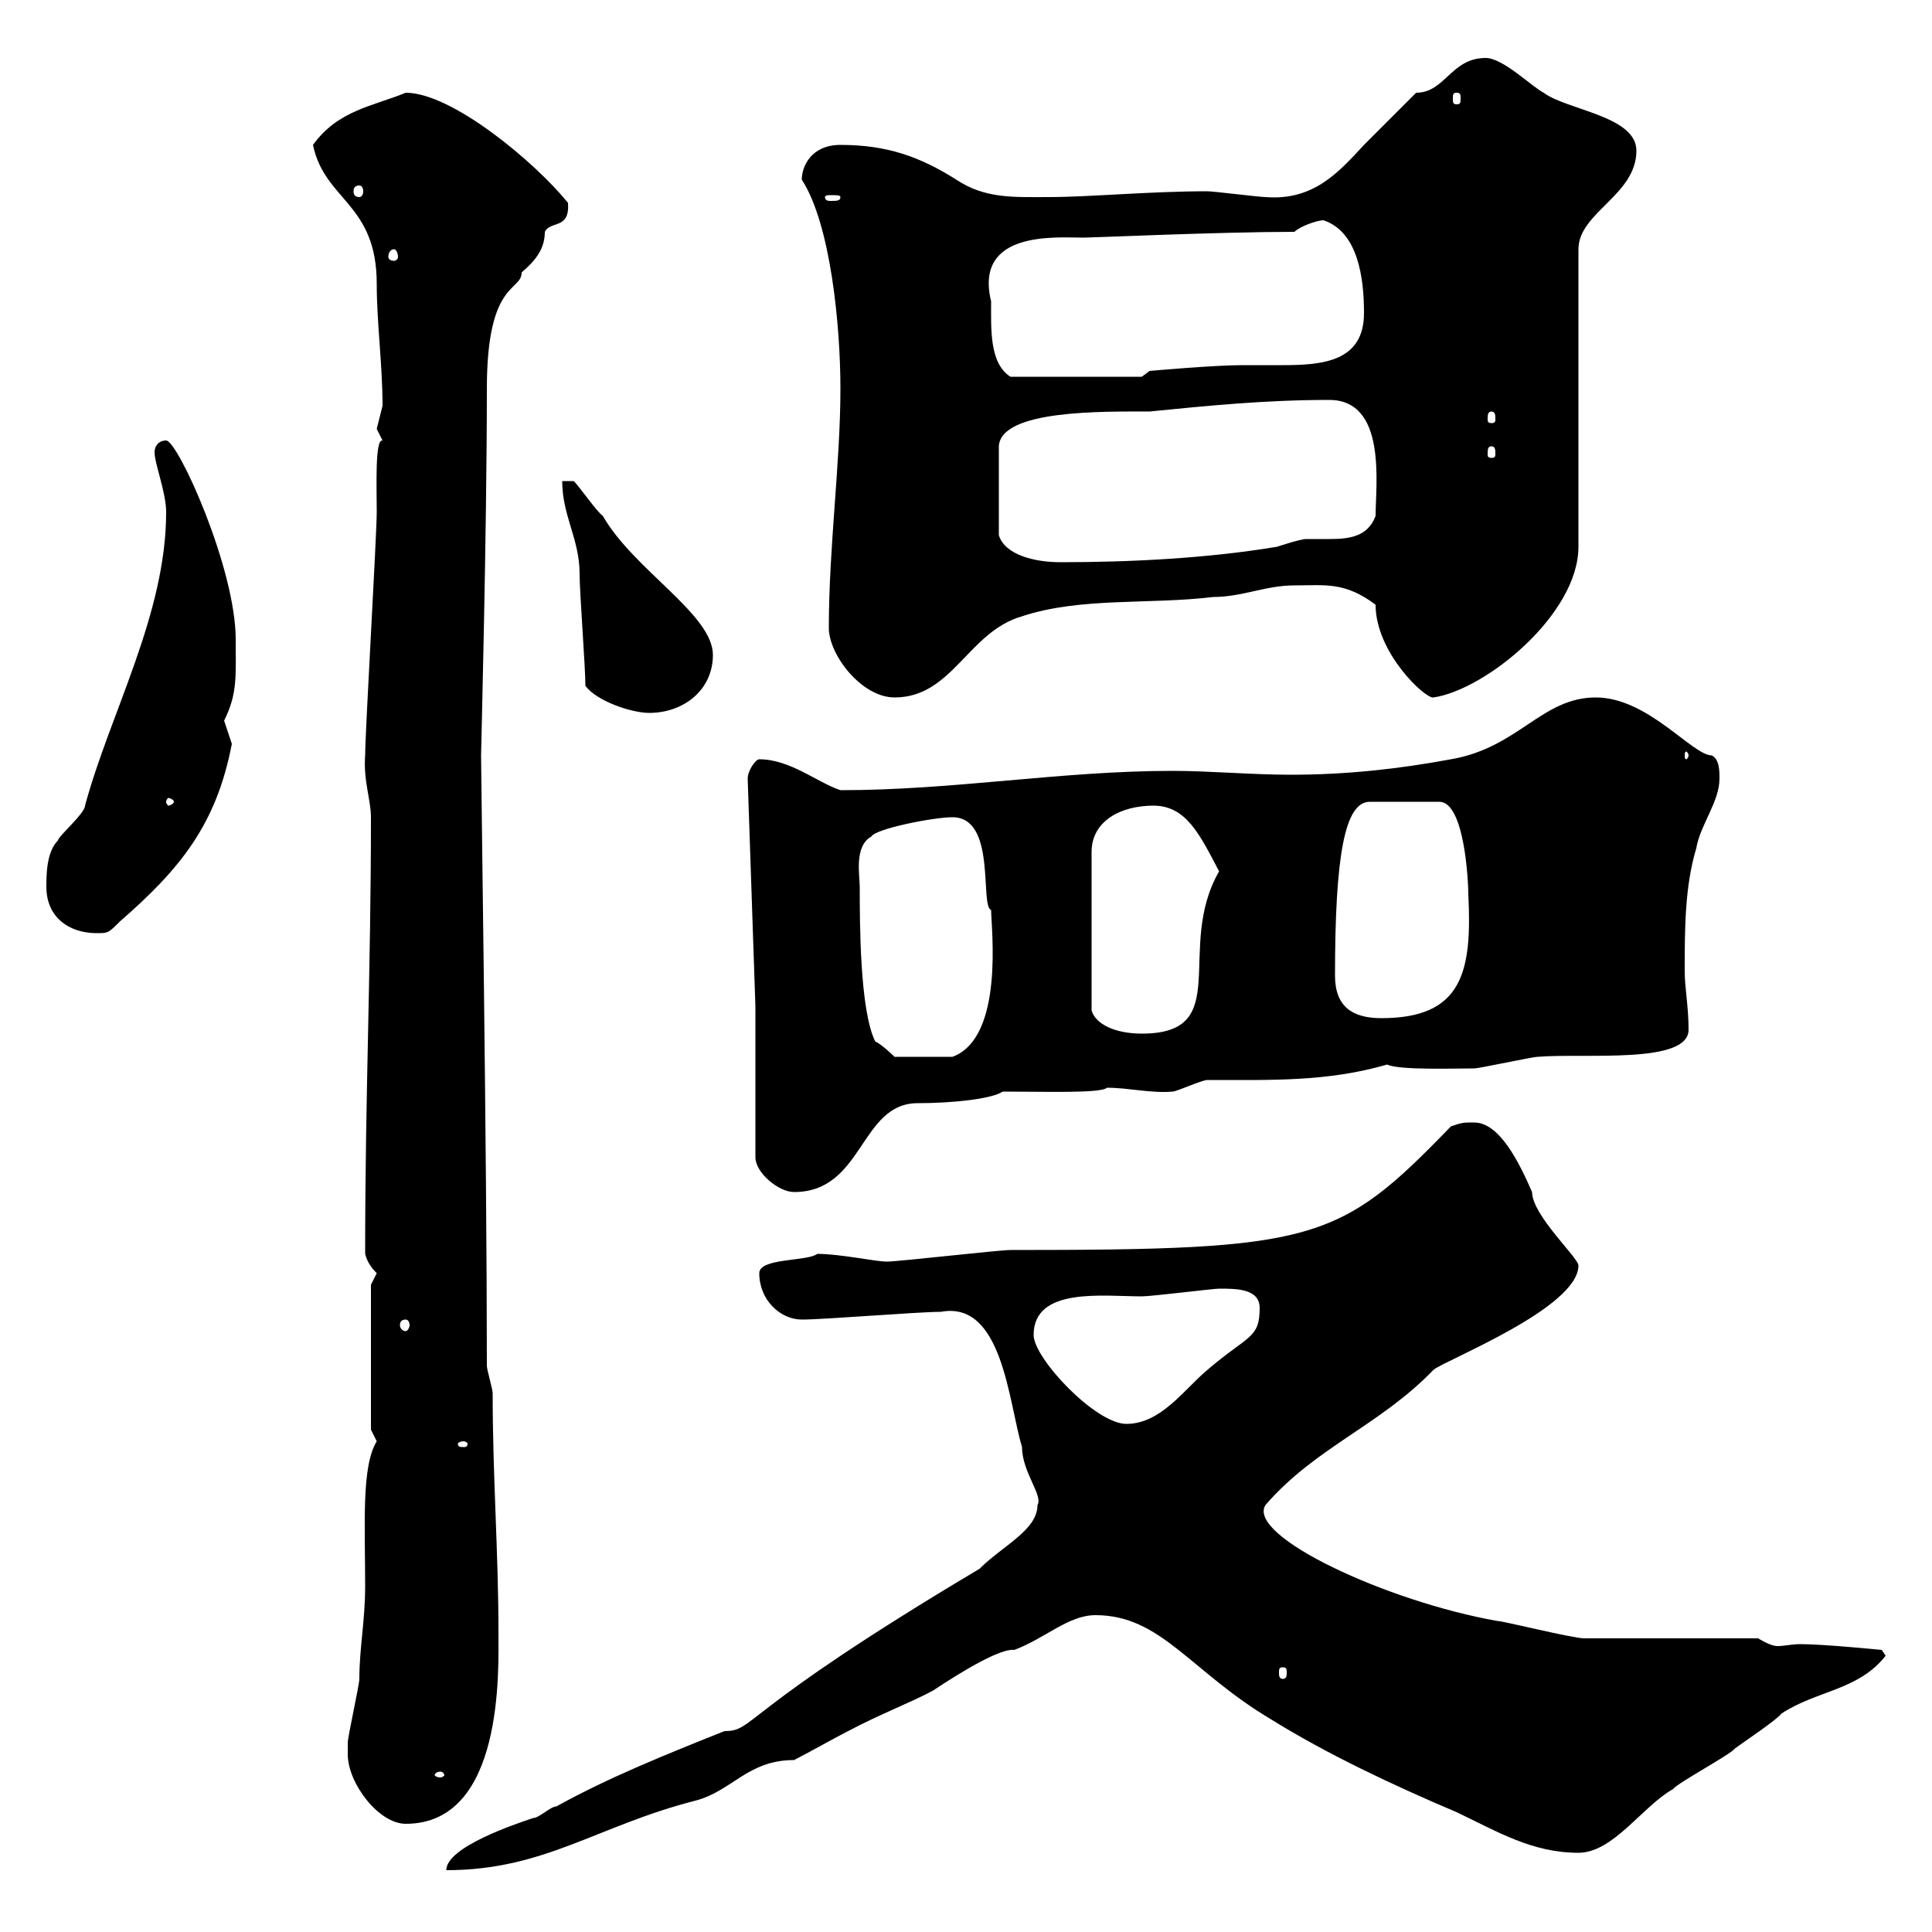 <svg xmlns="http://www.w3.org/2000/svg" xmlns:xlink="http://www.w3.org/1999/xlink" width="300" height="300"><path d="M152.10 243.60C114.30 266.10 117.30 268.80 112.50 268.80C103.50 272.40 94.50 276 86.40 280.50C85.50 280.50 83.70 282.30 82.80 282.30C80.10 283.20 69.30 286.80 69.30 290.40C84.60 290.40 92.70 283.50 108 279.60C113.70 278.10 116.10 273.30 123.30 273.30C125.10 272.40 129.90 269.70 131.70 268.80C136.80 266.10 141.60 264.30 144.90 262.50C149.40 259.50 155.40 255.90 157.50 256.20C162.30 254.40 165.90 250.80 170.10 250.80C180.30 250.80 184.80 259.50 197.40 267C206.10 272.40 216.30 277.20 226.20 281.40C232.50 284.40 237.90 287.70 245.10 287.70C250.50 287.70 255 280.50 259.80 277.80C260.40 276.90 268.80 272.40 269.40 271.50C270.60 270.60 276 267 276.60 266.10C282 262.50 288.60 262.50 292.80 257.10L292.20 256.20C292.20 256.20 283.20 255.30 279.60 255.30C278.10 255.30 277.20 255.60 276 255.60C275.40 255.60 274.50 255.30 273 254.40C269.40 254.40 250.50 254.40 246 254.40C244.20 254.40 233.40 251.70 232.50 251.70C215.40 248.70 193.50 238.50 196.50 233.70C204.30 224.70 214.20 221.40 222.60 212.70C224.40 211.20 245.10 203.10 245.10 196.50C245.10 195.30 237.90 188.70 237.90 185.10C235.80 180.30 232.80 174.30 228.90 174.30C227.10 174.30 227.10 174.30 225.30 174.90C207.90 192.90 204.30 194.10 156.90 194.10C155.10 194.10 139.50 195.90 137.70 195.90C135.90 195.90 130.50 194.70 126.90 194.70C125.40 195.90 117.90 195.30 117.90 197.70C117.90 201.90 121.20 204.90 124.50 204.90C128.10 204.90 142.50 203.70 146.10 203.70C155.70 201.90 156.60 217.80 158.70 224.70C158.70 228.60 162 232.20 161.10 233.70C161.10 237.60 155.70 240 152.10 243.60ZM54 272.40C54 276.90 58.80 283.20 63 283.20C78.30 283.20 77.40 259.20 77.40 253.50C77.40 240.90 76.50 229.50 76.50 216.30C76.50 215.70 75.60 212.70 75.60 212.10C75.60 179.10 74.70 120.90 74.70 117.30C74.70 116.70 75.60 82.50 75.60 60.30C75.60 43.50 81 45.30 81 42.30C83.10 40.50 84.60 38.70 84.60 36C85.50 34.20 88.50 35.70 88.20 31.50C83.10 25.20 70.20 14.40 63 14.40C57.90 16.50 52.50 17.10 48.60 22.50C50.40 31.20 58.50 31.50 58.50 44.10C58.50 50.10 59.40 56.70 59.40 63C59.40 63 58.50 66.60 58.50 66.60C58.50 66.60 59.40 68.40 59.40 68.40C58.20 68.10 58.50 75.60 58.50 79.50C58.50 83.10 56.70 113.70 56.70 117.30C56.40 121.20 57.60 124.20 57.60 126.90C57.60 150.90 56.70 169.80 56.70 194.70C57 195.90 57.60 196.80 58.50 197.70C58.50 197.70 57.60 199.50 57.60 199.50L57.60 222C57.60 222 58.50 223.80 58.50 223.80C56.10 227.70 56.70 236.70 56.70 246.30C56.70 251.70 55.80 255.90 55.80 260.70C55.80 261.60 54 269.70 54 270.60C54 270.60 54 272.40 54 272.40ZM68.40 275.10C68.70 275.10 69 275.40 69 275.70C69 275.70 68.70 276 68.40 276C67.80 276 67.50 275.70 67.50 275.70C67.50 275.40 67.80 275.10 68.40 275.10ZM199.20 258.90C199.80 258.90 199.80 259.20 199.80 259.80C199.80 260.10 199.80 260.70 199.20 260.70C198.60 260.70 198.60 260.10 198.60 259.80C198.60 259.20 198.60 258.90 199.20 258.90ZM72 223.80C72.30 223.80 72.60 224.10 72.60 224.10C72.60 224.70 72.30 224.70 72 224.70C71.40 224.70 71.10 224.70 71.10 224.10C71.10 224.10 71.40 223.80 72 223.80ZM160.50 207.30C160.50 199.80 171.30 201.30 177.30 201.30C178.80 201.30 188.40 200.10 189.30 200.10C192 200.10 195.60 200.10 195.60 203.10C195.60 207.90 193.80 207.30 187.50 212.70C183.90 215.70 180.30 221.10 174.90 221.10C170.10 221.10 160.50 210.90 160.50 207.30ZM63 204.90C63.30 204.90 63.60 205.20 63.60 205.80C63.60 206.10 63.30 206.70 63 206.70C62.40 206.70 62.10 206.10 62.10 205.80C62.10 205.20 62.40 204.90 63 204.90ZM117.30 158.70L117.30 179.70C117.30 182.10 120.90 185.10 123.30 185.10C134.10 185.10 133.50 171.30 142.50 171.30C147.60 171.30 153.90 170.70 155.70 169.50C162.30 169.50 171 169.80 171.90 168.90C175.20 168.90 178.80 169.80 182.10 169.50C182.70 169.50 186.60 167.70 187.50 167.70C197.40 167.70 206.10 168 215.40 165.30C217.20 166.20 225.90 165.90 228.90 165.90C229.80 165.90 237.90 164.10 238.80 164.10C246 163.50 262.20 165.30 262.20 159.90C262.20 156.30 261.60 153.30 261.60 150.90C261.60 144.30 261.60 137.70 263.40 131.70C264 128.10 267 124.50 267 120.90C267 119.70 267 117.90 265.80 117.30C262.80 117.30 255.90 108.30 247.80 108.30C239.40 108.30 235.80 116.10 225.30 117.90C217.20 119.40 209.10 120.30 200.40 120.30C194.40 120.30 187.80 119.70 182.10 119.70C164.70 119.70 148.20 122.70 130.50 122.70C126.90 121.50 122.70 117.90 117.90 117.90C117.30 117.90 116.10 119.70 116.10 120.90L117.30 156.30ZM133.50 137.70C133.50 135.90 132.60 131.40 135.30 129.90C135.90 128.70 144.90 126.90 147.90 126.90C154.80 126.90 152.10 140.70 153.90 141.30C153.90 144 156 161.10 147.90 164.10L138.90 164.10C138.90 164.10 137.10 162.30 135.90 161.70C133.50 156.90 133.50 143.10 133.50 137.70ZM179.10 125.10C184.20 125.10 186.30 129.60 189.30 135.30C182.40 147.30 191.70 160.50 177.30 160.50C173.10 160.50 170.10 159 169.50 156.90L169.50 132.30C169.50 127.50 174 125.10 179.10 125.10ZM207.30 151.50C207.30 132.90 208.80 124.50 212.70 124.50L223.50 124.50C227.40 124.50 228 136.80 228 138.90C228.60 150.90 227.10 158.10 214.50 158.10C210 158.10 207.30 156.30 207.30 151.50ZM7.20 137.70C7.20 142.50 10.80 144.90 15 144.90C16.80 144.90 16.80 144.90 18.60 143.10C27.90 135 33.60 128.10 36 115.50C36 115.50 34.80 111.90 34.80 111.90C36.90 107.70 36.60 105 36.60 99.30C36.60 88.20 27.60 68.40 25.80 68.40C24.60 68.40 24 69.30 24 70.20C24 72 25.80 76.50 25.80 79.50C25.80 95.40 17.10 110.70 13.20 125.10C13.20 126.30 9 129.90 9 130.50C7.20 132.30 7.20 135.90 7.20 137.70ZM27 124.50C27 124.80 26.40 125.10 26.10 125.10C26.10 125.10 25.80 124.80 25.80 124.50C25.80 124.20 26.10 123.90 26.10 123.90C26.40 123.90 27 124.20 27 124.50ZM262.20 117.30C262.20 117.60 261.90 117.90 261.90 117.90C261.60 117.90 261.60 117.60 261.60 117.30C261.60 117 261.60 116.70 261.90 116.70C261.90 116.70 262.20 117 262.20 117.30ZM90.90 106.50C92.70 108.90 98.10 110.70 100.80 110.70C106.20 110.70 110.70 107.10 110.70 101.70C110.70 95.40 98.40 88.50 93.60 80.10C92.70 79.50 90 75.60 89.10 74.70L87.30 74.70C87.30 80.10 90 83.70 90 89.10C90 92.10 90.90 103.50 90.90 106.50ZM128.70 97.50C128.70 101.70 133.80 108.30 138.90 108.30C147.90 108.30 150.30 98.10 158.70 95.70C167.70 92.70 178.50 93.90 188.40 92.70C192.90 92.70 196.50 90.90 201 90.90C205.80 90.90 208.80 90.30 213.60 93.90C213.60 101.40 221.40 108.60 222.60 108.30C230.70 107.10 245.10 95.40 245.10 84.90L245.10 38.70C245.10 33 254.10 30.30 254.10 23.40C254.10 18 243.30 17.10 239.70 14.40C237.90 13.50 233.40 9 230.70 9C225.30 9 224.40 14.40 219.90 14.40C219 15.30 212.70 21.60 211.80 22.50C207.90 26.70 204 31.20 196.50 30.60C195.60 30.60 188.40 29.70 187.50 29.70C178.50 29.70 169.20 30.60 162.90 30.60C157.50 30.60 153 30.90 148.50 27.90C142.80 24.30 137.70 22.50 130.50 22.50C126 22.50 124.50 25.80 124.50 27.90C129 34.80 130.50 50.70 130.50 60.30C130.50 72 128.70 84.90 128.70 97.50ZM206.40 62.10C215.40 62.10 213.60 75.30 213.60 80.10C212.40 83.40 209.40 83.70 206.40 83.70C205.50 83.70 204 83.70 202.80 83.70C201.90 83.70 198.30 84.90 198.30 84.90C187.50 86.70 175.50 87.30 164.70 87.30C160.50 87.30 156 86.10 155.10 83.10L155.10 69.30C155.40 63.60 171.30 63.90 178.50 63.90C187.50 63 196.50 62.10 206.40 62.10ZM231.60 69.30C232.20 69.30 232.20 69.90 232.20 70.50C232.20 70.80 232.20 71.10 231.60 71.10C231 71.10 231 70.80 231 70.50C231 69.90 231 69.30 231.60 69.30ZM231.60 63.90C232.20 63.90 232.20 64.50 232.20 65.10C232.20 65.40 232.20 65.70 231.60 65.70C231 65.70 231 65.40 231 65.10C231 64.50 231 63.90 231.60 63.90ZM153.90 46.80C151.20 35.70 164.10 36.90 168.30 36.90C169.50 36.90 189.60 36 201 36C201.90 35.10 204.60 34.20 205.50 34.20C210.90 36 211.80 43.20 211.80 48.60C211.80 56.10 205.50 56.70 199.20 56.70C196.80 56.70 194.70 56.70 192.90 56.70C188.40 56.70 178.50 57.60 178.50 57.60L177.30 58.50L156.90 58.50C153.60 56.40 153.90 51 153.90 46.80ZM61.20 38.70C61.50 38.70 61.80 39.30 61.80 39.90C61.80 40.20 61.50 40.50 61.20 40.50C60.60 40.50 60.30 40.20 60.30 39.90C60.30 39.30 60.60 38.70 61.20 38.70ZM130.50 30.60C130.50 31.20 129.90 31.20 129 31.20C128.70 31.20 128.10 31.20 128.10 30.60C128.10 30.30 128.70 30.30 129 30.30C129.90 30.30 130.50 30.30 130.50 30.60ZM55.80 28.80C56.10 28.80 56.40 29.10 56.40 29.70C56.40 30.30 56.10 30.60 55.80 30.60C55.20 30.60 54.90 30.30 54.90 29.70C54.90 29.10 55.20 28.80 55.80 28.80ZM226.20 14.40C226.80 14.40 226.80 14.70 226.80 15.30C226.80 15.90 226.80 16.20 226.20 16.20C225.60 16.20 225.60 15.90 225.60 15.30C225.60 14.70 225.60 14.40 226.20 14.40Z"/></svg>